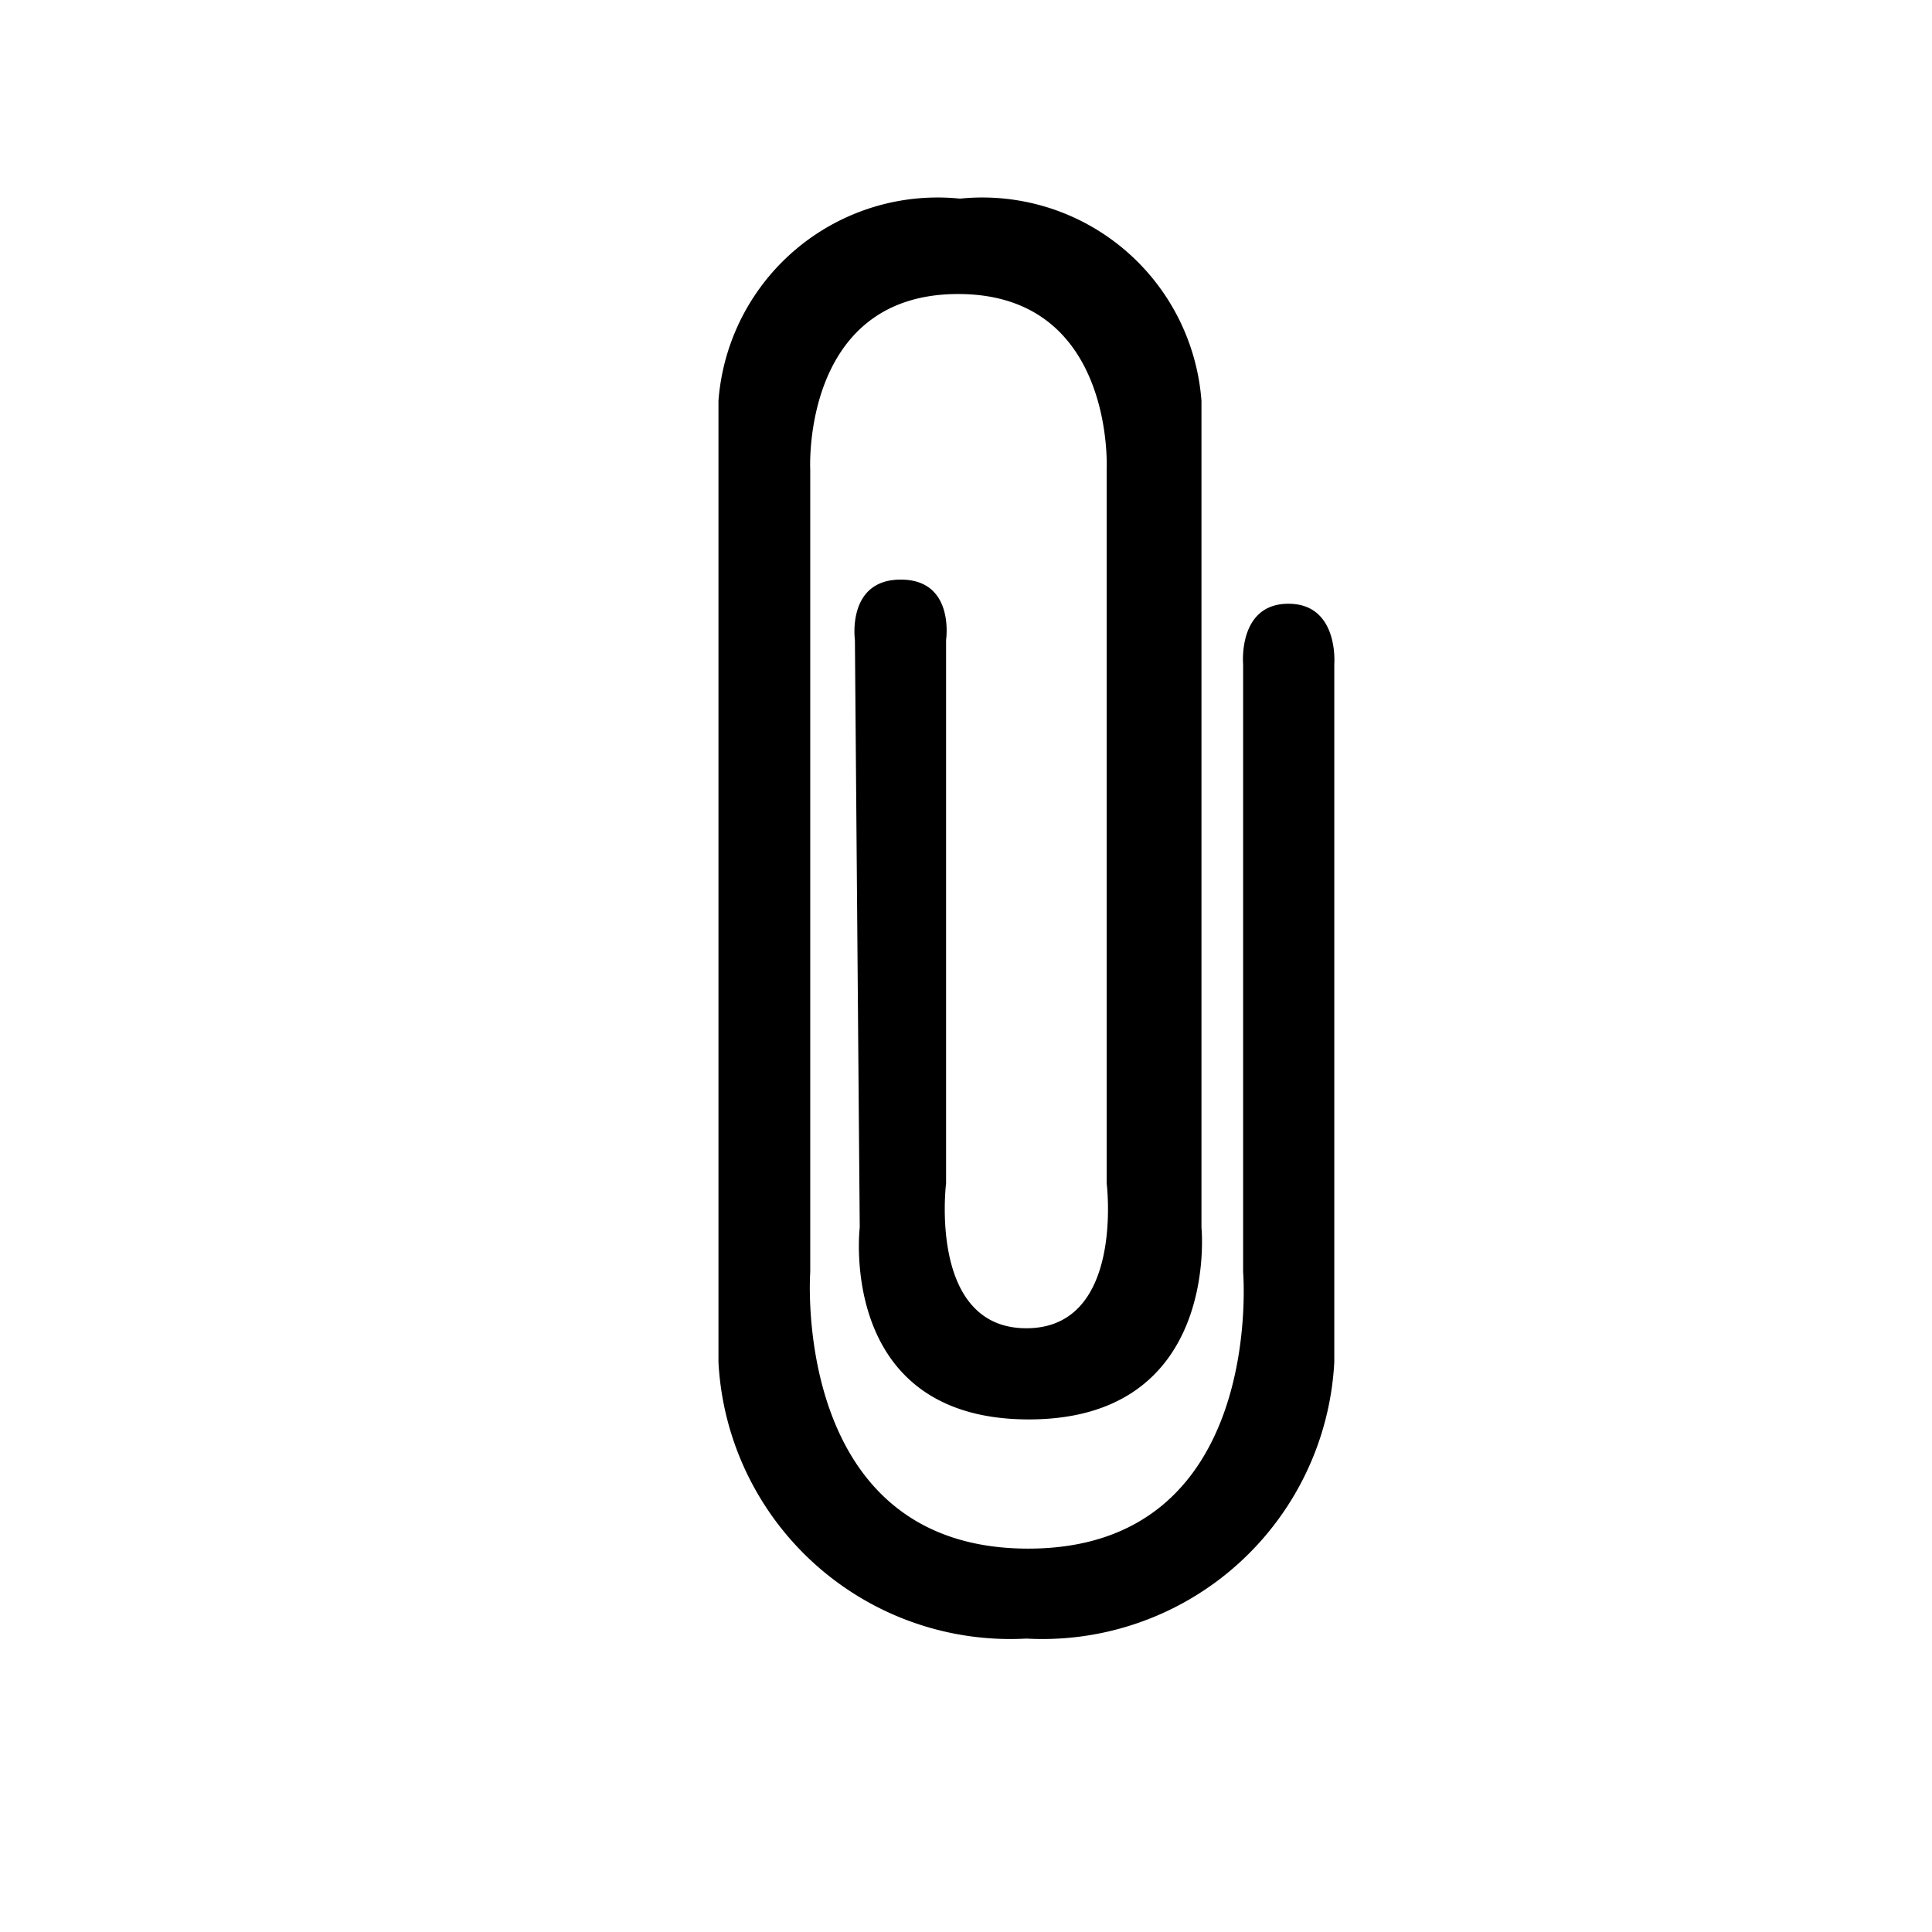 <svg id="icons" xmlns="http://www.w3.org/2000/svg" viewBox="0 0 32 32"><path d="M14.16,10.6s-.14-1,.76-1,.75,1,.75,1v9S15.37,22,17,22s1.33-2.4,1.33-2.4V7.77s.14-2.9-2.46-2.9-2.45,2.91-2.45,2.91V21.07s-.33,4.58,3.61,4.58,3.56-4.58,3.56-4.58V11s-.09-1,.75-1,.76,1,.76,1V22.56A4.84,4.84,0,0,1,17,27.14a4.84,4.84,0,0,1-5.1-4.58V6.64a3.64,3.64,0,0,1,4-3.35,3.64,3.64,0,0,1,4,3.35V20.33s.32,3.18-2.86,3.18-2.8-3.18-2.8-3.18Z" /></svg>